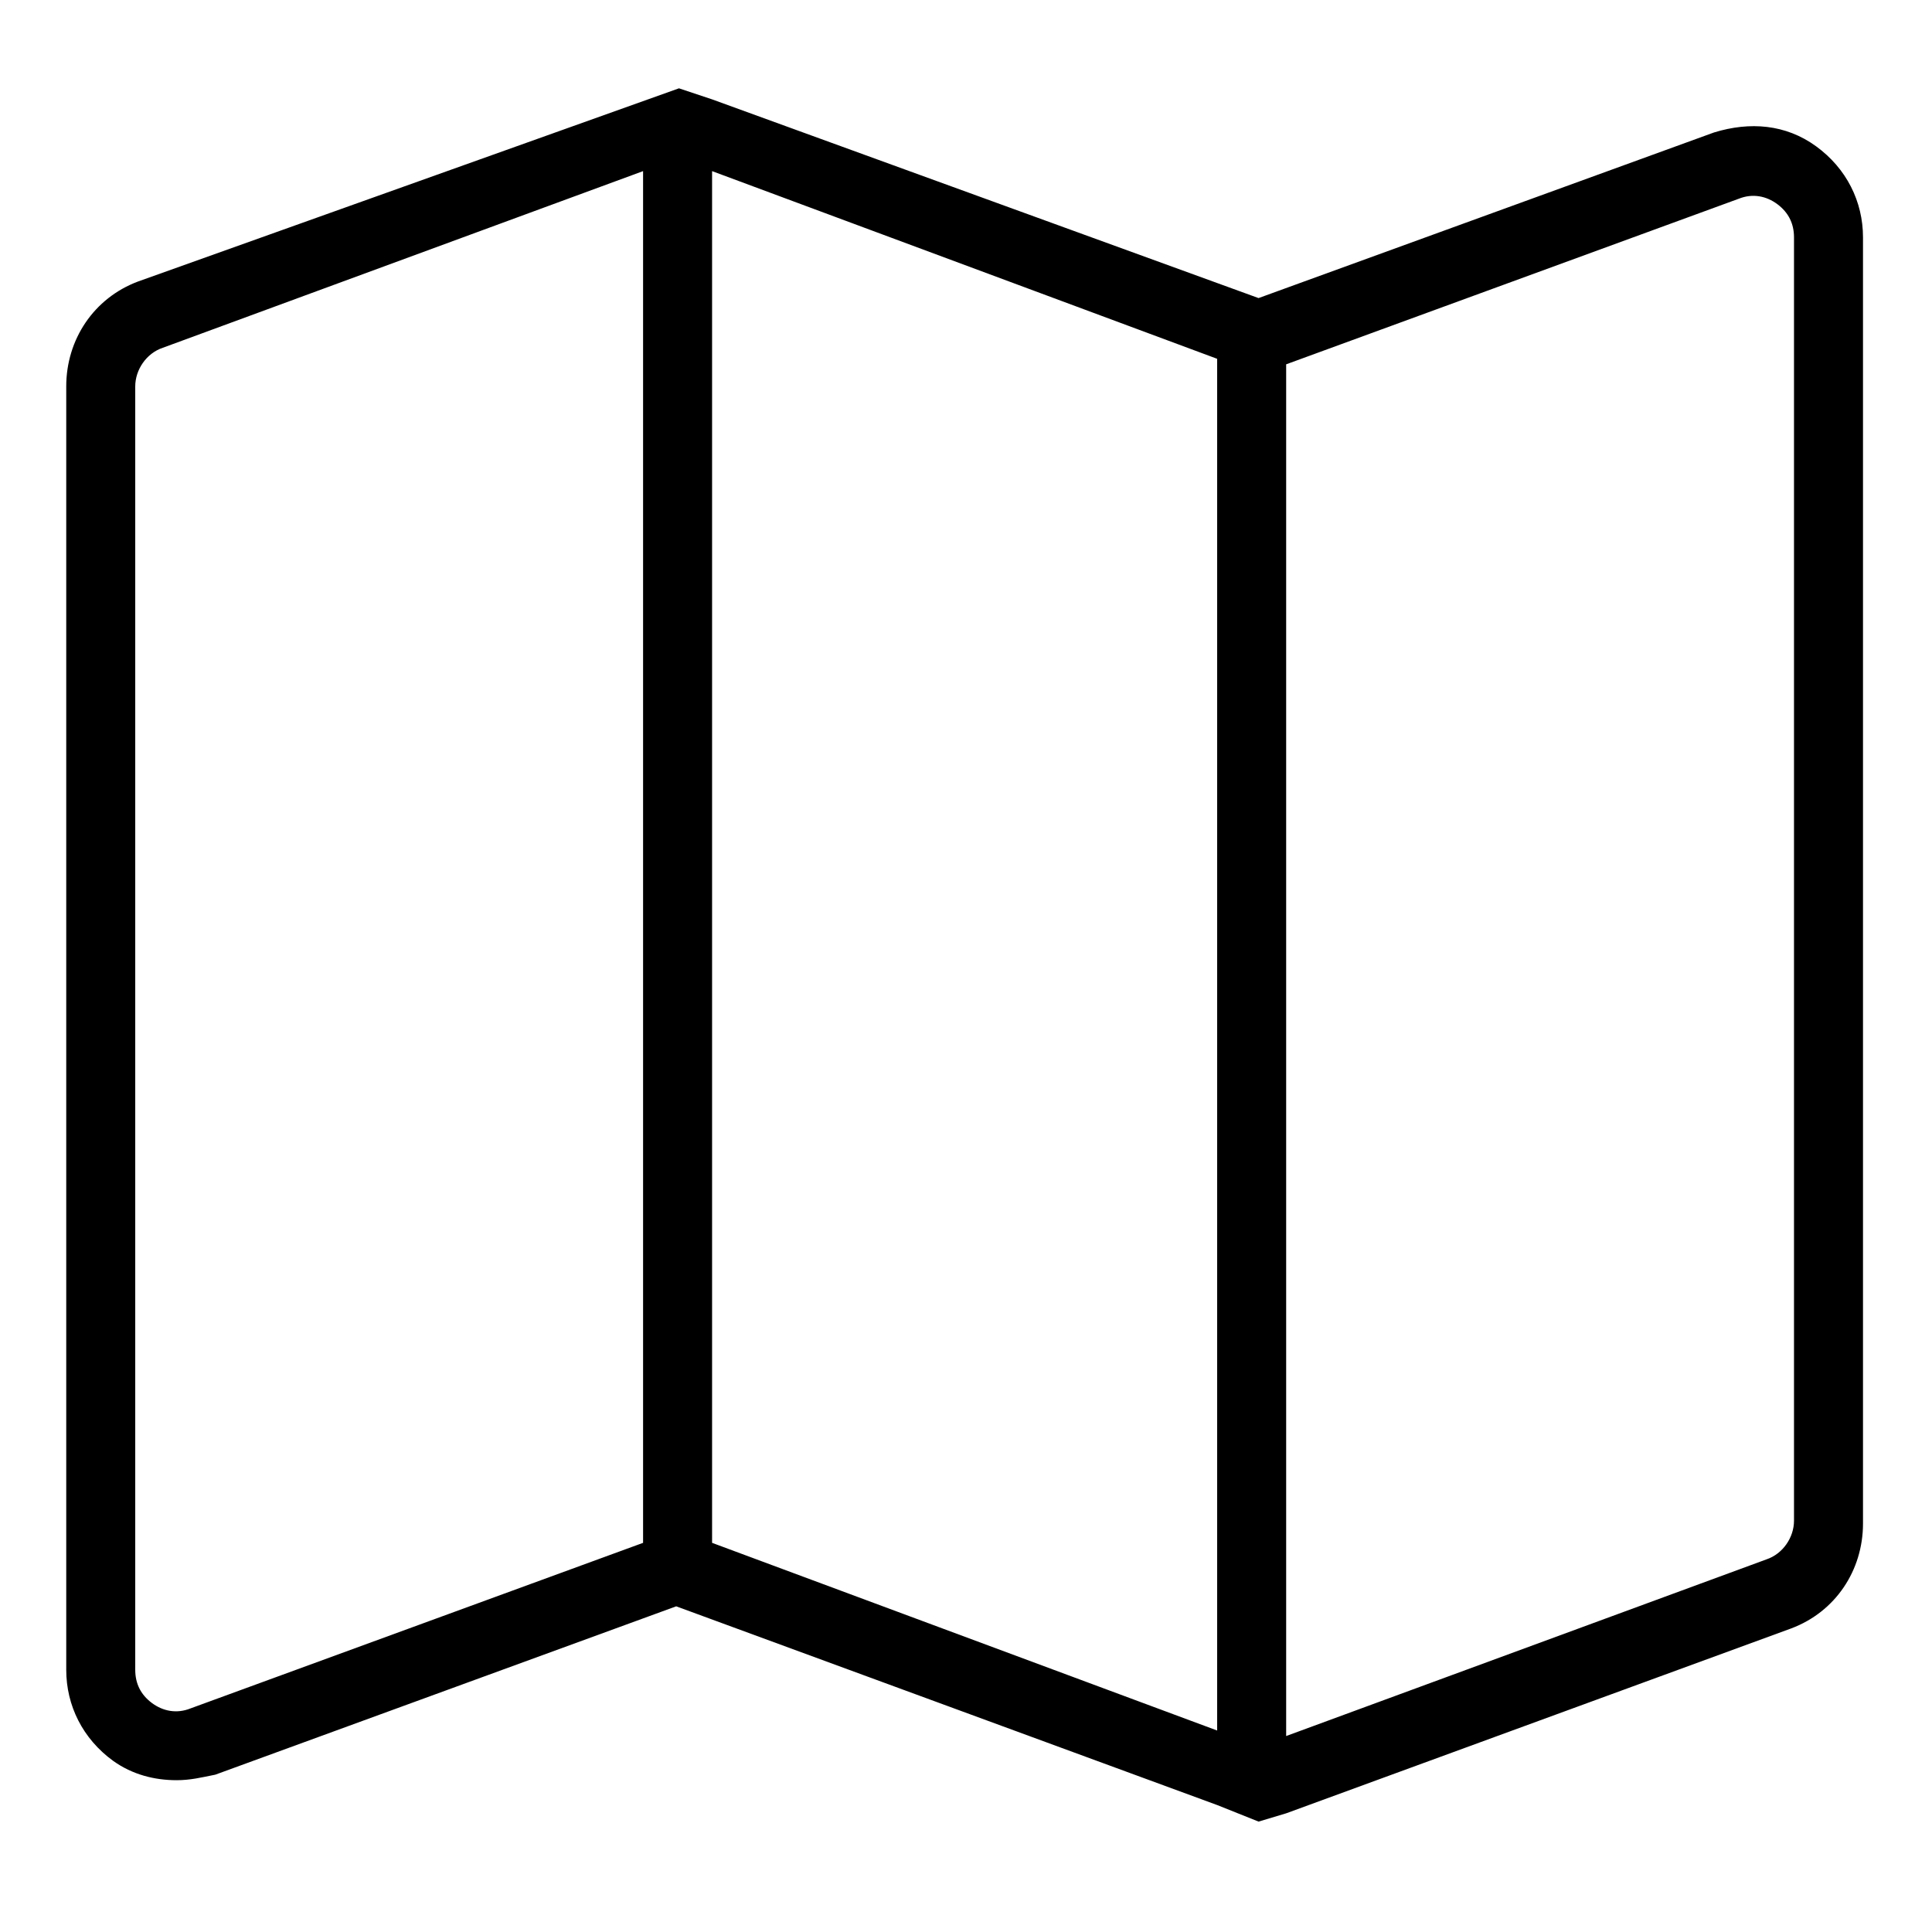 <?xml version="1.0" encoding="utf-8"?>
<!-- Generator: Adobe Illustrator 28.0.0, SVG Export Plug-In . SVG Version: 6.00 Build 0)  -->
<svg version="1.1" id="Layer_1" xmlns="http://www.w3.org/2000/svg" xmlns:xlink="http://www.w3.org/1999/xlink" x="0px" y="0px"
	 viewBox="0 0 70 70" style="enable-background:new 0 0 70 70;" width="70" height="70" xml:space="preserve">
<path d="M65.8,5.3c-1.1-0.8-2.4-0.9-3.7-0.5l-16.5,6L25.8,3.6v0l-1.2-0.4L5,10.2c-1.6,0.6-2.6,2.1-2.6,3.8v46.5
	c0,1.3,0.6,2.5,1.7,3.3c0.7,0.5,1.5,0.7,2.3,0.7c0.5,0,0.9-0.1,1.4-0.2l16.7-6.1l19.6,7.2l0,0l0,0l1.5,0.6l1-0.3v0l18.3-6.7
	c1.6-0.6,2.6-2.1,2.6-3.8V8.6C67.5,7.3,66.9,6.1,65.8,5.3z M6.9,61.9c-0.5,0.2-1,0.1-1.4-0.2c-0.4-0.3-0.6-0.7-0.6-1.2V14
	c0-0.6,0.4-1.2,1-1.4l17.4-6.4v49.7L6.9,61.9z M25.8,55.9V6.2L44.1,13v49.7L25.8,55.9z M65,55.1c0,0.6-0.4,1.2-1,1.4l-17.4,6.4V13.2
	l16.4-6c0.5-0.2,1-0.1,1.4,0.2C64.8,7.7,65,8.1,65,8.6V55.1z"/>
</svg>
